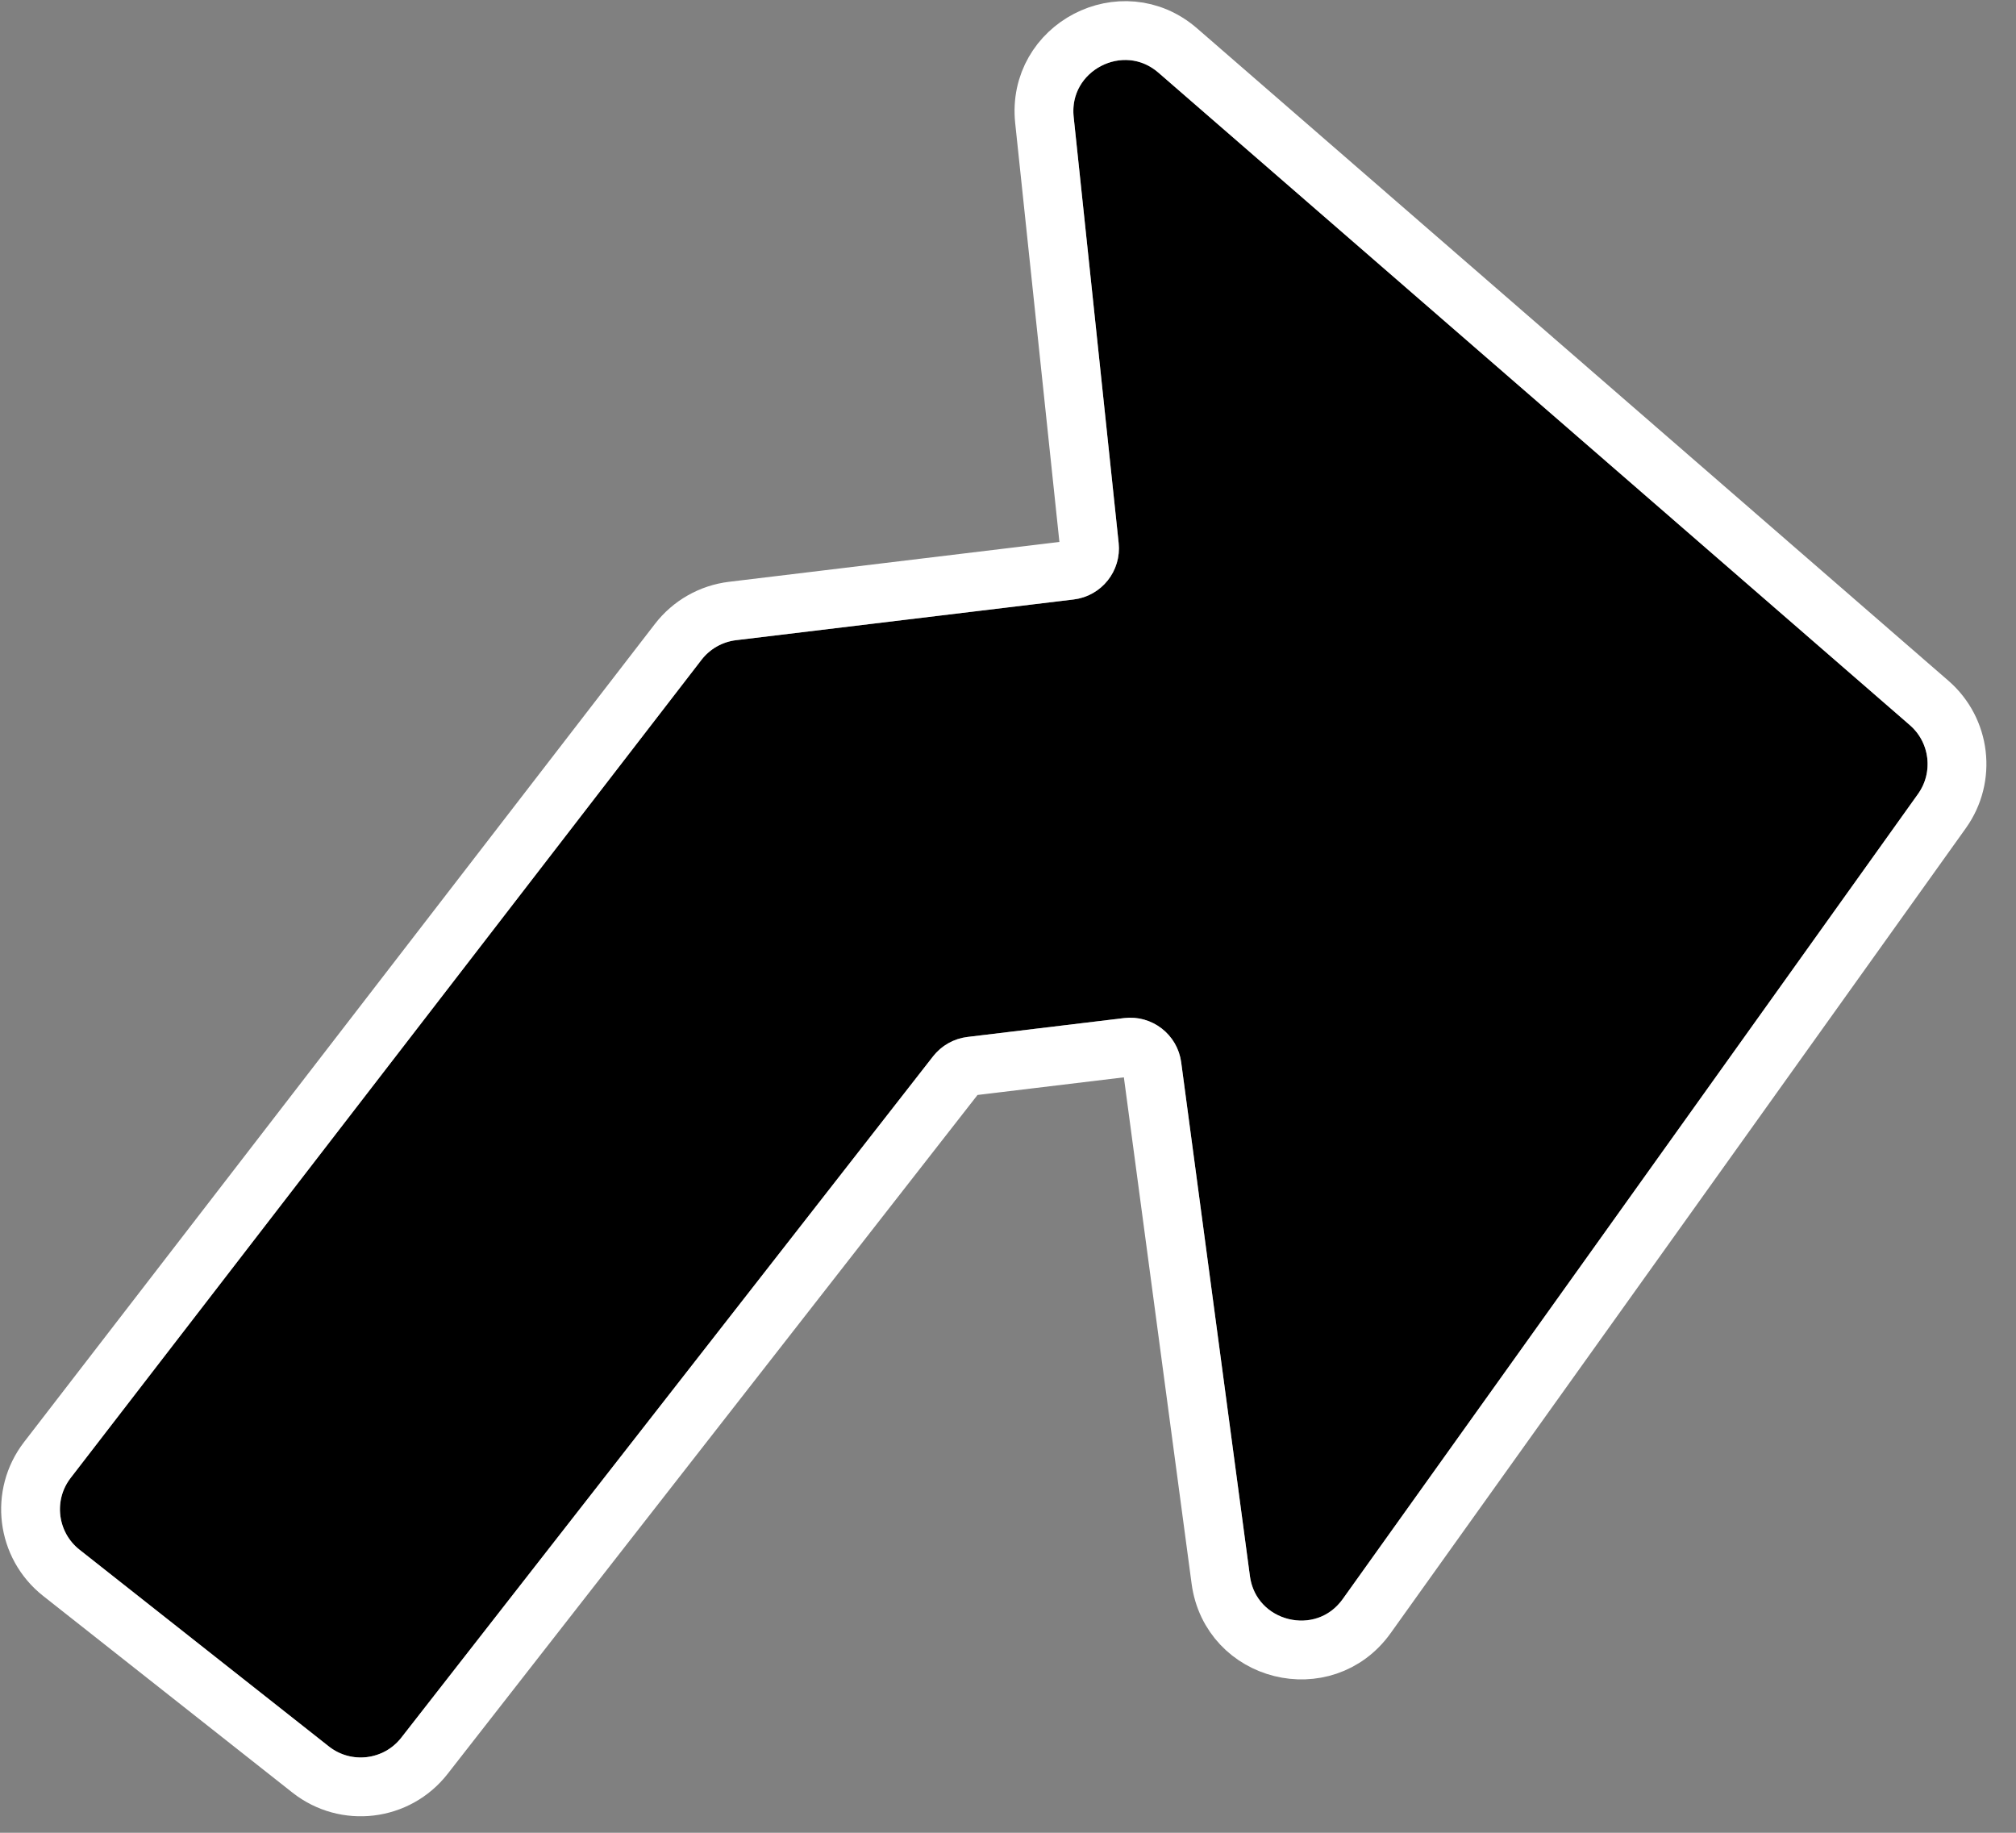 <?xml version="1.0" encoding="utf-8"?>
<svg xmlns="http://www.w3.org/2000/svg" fill="none" height="100%" overflow="visible" preserveAspectRatio="none" style="display: block;" viewBox="0 0 66 60" width="100%">
<rect x="0" y="0" width="66" height="60" fill="#808080" stroke="none"/>
<g id="Group">
<path d="M35.15 3.831C34.989 2.31 36.775 1.38 37.929 2.382L62.526 23.74C63.182 24.309 63.297 25.284 62.793 25.991L43.96 52.346C43.072 53.588 41.122 53.104 40.919 51.59L38.67 34.778C38.548 33.864 37.714 33.218 36.799 33.329L31.672 33.947C31.227 34.001 30.822 34.23 30.546 34.583L13.137 56.887C12.563 57.623 11.499 57.752 10.766 57.173L2.604 50.733C1.879 50.162 1.749 49.114 2.313 48.383L22.965 21.601C23.241 21.244 23.649 21.012 24.098 20.958L35.149 19.625C36.063 19.514 36.719 18.691 36.623 17.775L35.15 3.831Z" fill="black" id="Vector"/>
<path d="M34.193 3.932C33.941 1.543 36.746 0.08 38.56 1.656L63.157 23.013C64.188 23.908 64.369 25.44 63.576 26.551L44.743 52.906C43.348 54.858 40.283 54.096 39.965 51.718L37.716 34.906C37.664 34.514 37.306 34.237 36.914 34.285L31.787 34.903C31.597 34.926 31.423 35.024 31.305 35.175L13.896 57.479C12.993 58.636 11.322 58.837 10.17 57.929L2.007 51.489L2.007 51.489C0.869 50.59 0.665 48.943 1.551 47.795L22.203 21.014C22.636 20.452 23.277 20.087 23.982 20.002L35.034 18.669C35.425 18.622 35.707 18.269 35.665 17.876L34.193 3.932Z" id="Vector_2" stroke="white" stroke-width="1.925"/>
</g>
</svg>